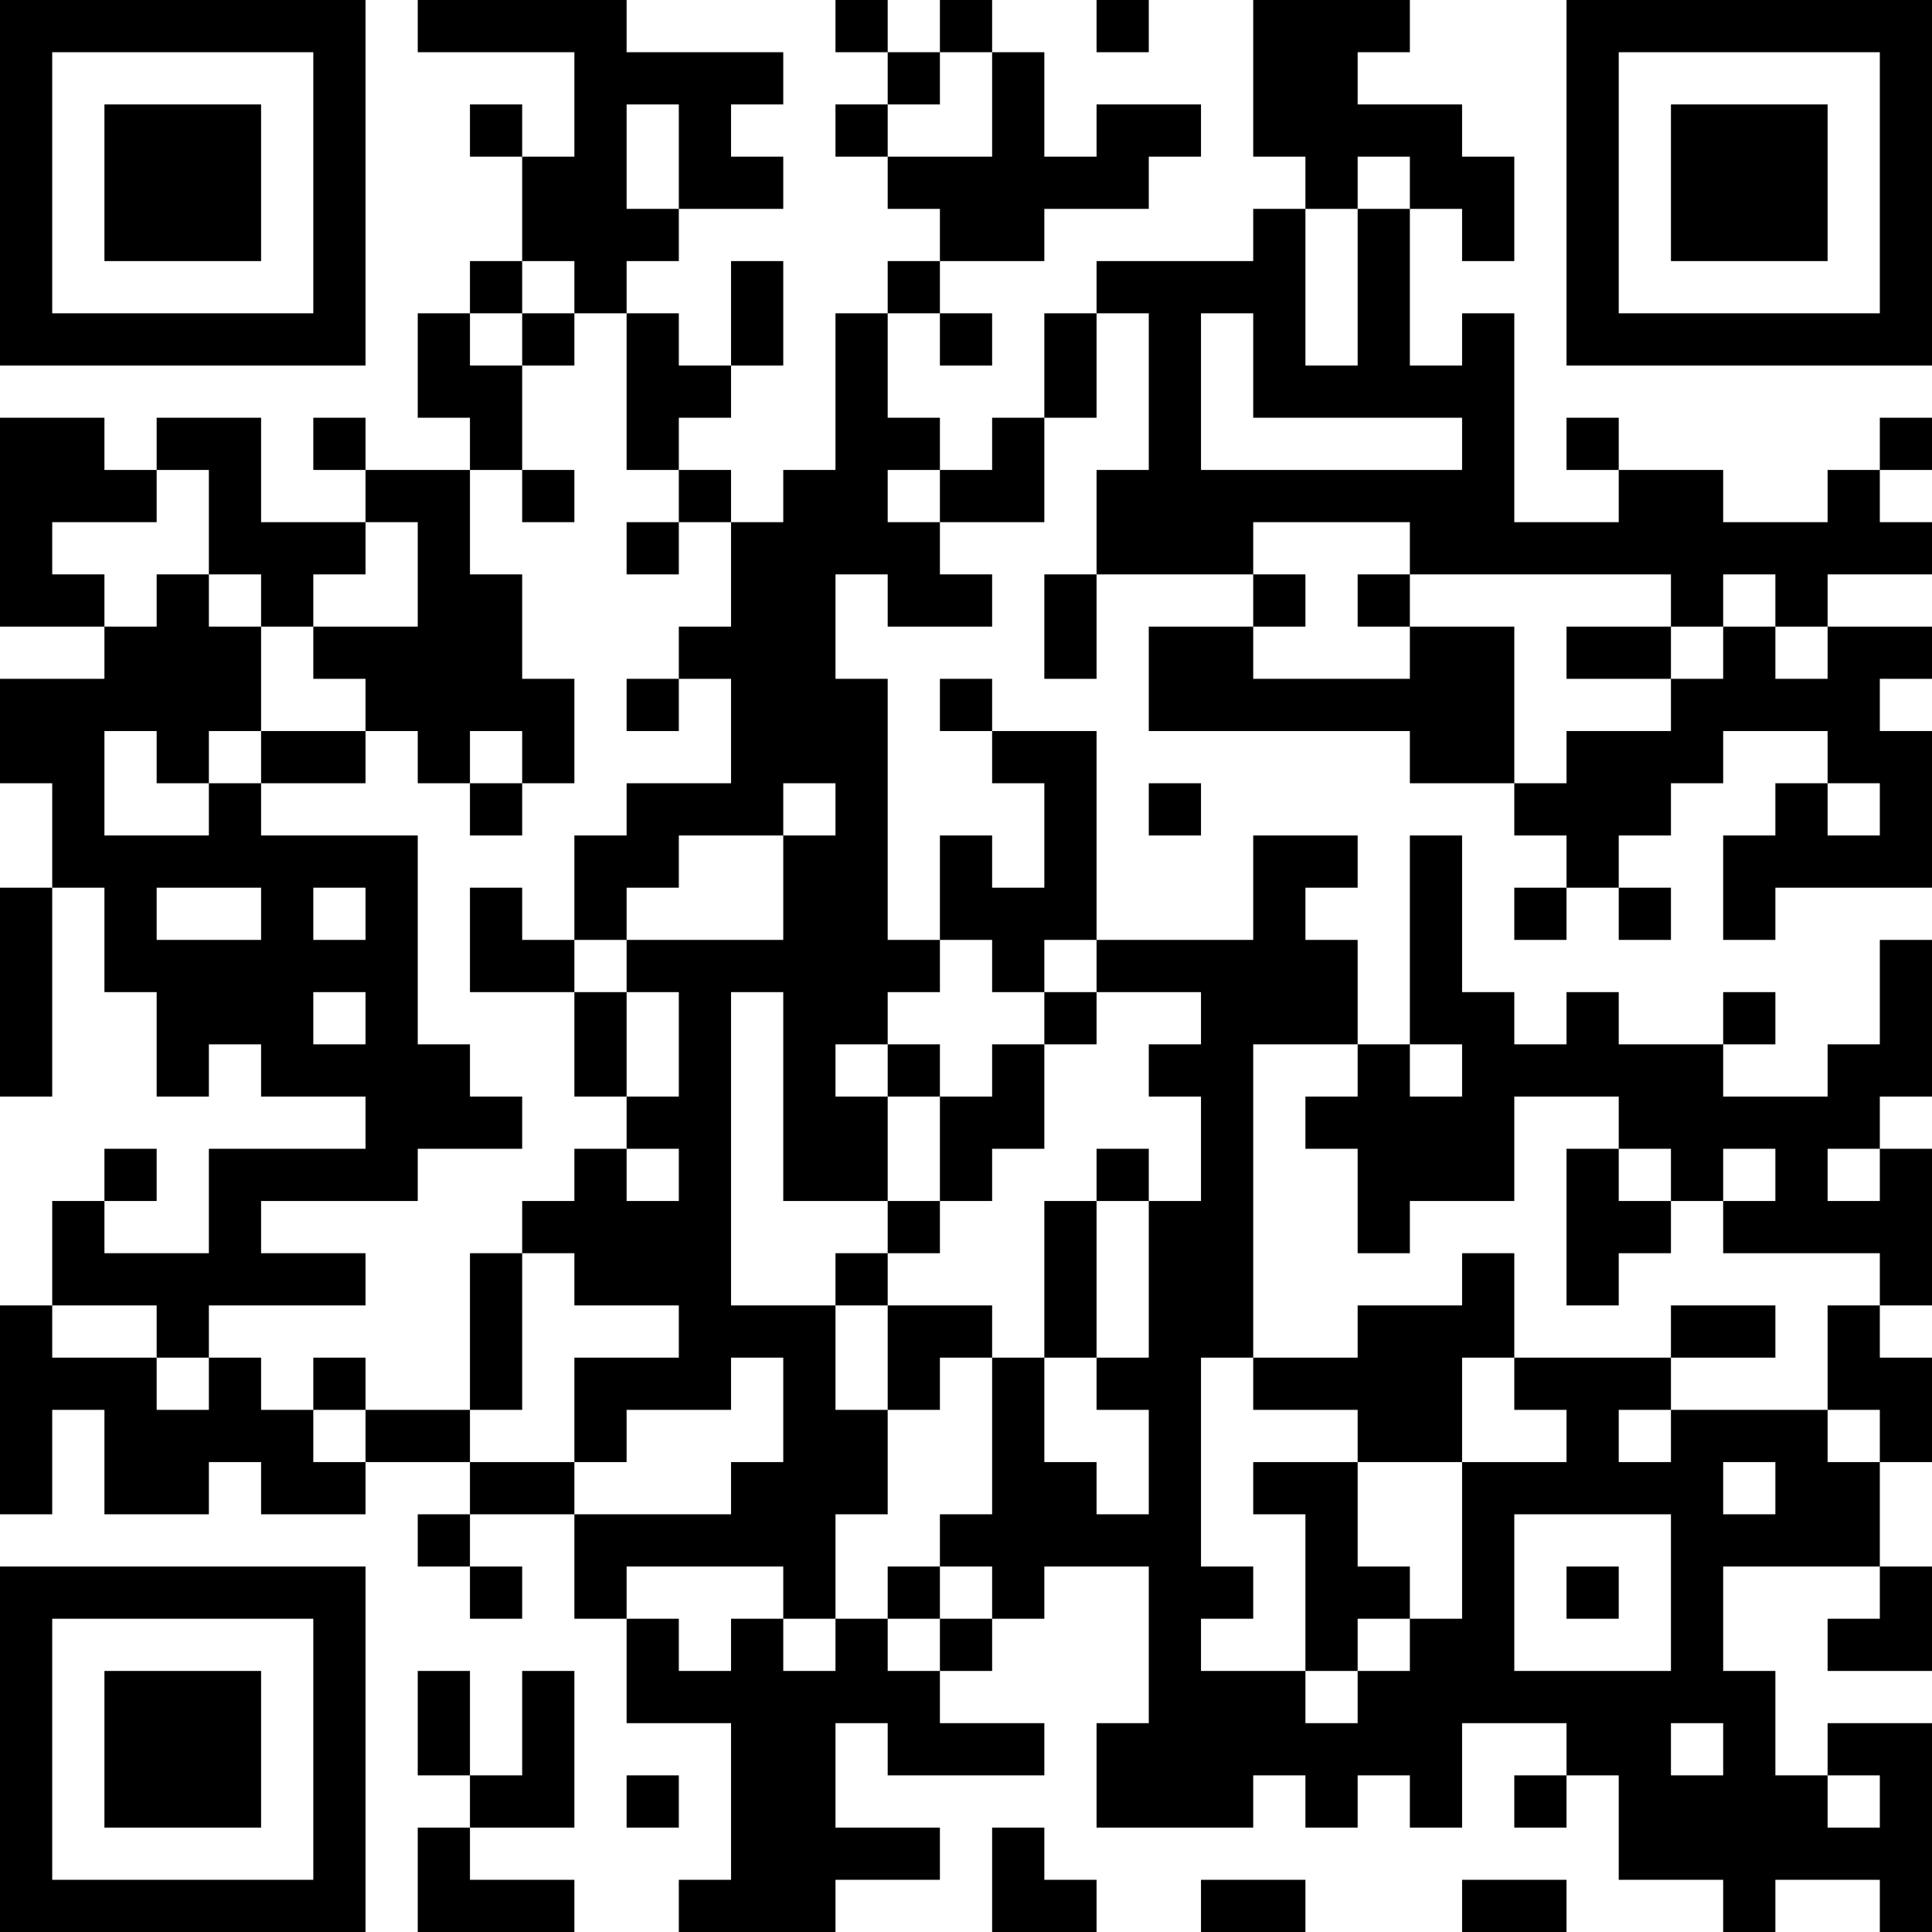 <?xml version="1.0" encoding="UTF-8"?>
<svg xmlns="http://www.w3.org/2000/svg" version="1.1" width="400" height="400" viewBox="0 0 400 400"><rect x="0" y="0" width="400" height="400" fill="#ffffff"/><g transform="scale(10.811)"><g transform="translate(0,0)"><path fill-rule="evenodd" d="M8 0L8 1L11 1L11 3L10 3L10 2L9 2L9 3L10 3L10 5L9 5L9 6L8 6L8 8L9 8L9 9L7 9L7 8L6 8L6 9L7 9L7 10L5 10L5 8L3 8L3 9L2 9L2 8L0 8L0 12L2 12L2 13L0 13L0 15L1 15L1 17L0 17L0 21L1 21L1 17L2 17L2 19L3 19L3 21L4 21L4 20L5 20L5 21L7 21L7 22L4 22L4 24L2 24L2 23L3 23L3 22L2 22L2 23L1 23L1 25L0 25L0 29L1 29L1 27L2 27L2 29L4 29L4 28L5 28L5 29L7 29L7 28L9 28L9 29L8 29L8 30L9 30L9 31L10 31L10 30L9 30L9 29L11 29L11 31L12 31L12 33L14 33L14 36L13 36L13 37L16 37L16 36L18 36L18 35L16 35L16 33L17 33L17 34L20 34L20 33L18 33L18 32L19 32L19 31L20 31L20 30L22 30L22 33L21 33L21 35L24 35L24 34L25 34L25 35L26 35L26 34L27 34L27 35L28 35L28 33L30 33L30 34L29 34L29 35L30 35L30 34L31 34L31 36L33 36L33 37L34 37L34 36L36 36L36 37L37 37L37 33L35 33L35 34L34 34L34 32L33 32L33 30L36 30L36 31L35 31L35 32L37 32L37 30L36 30L36 28L37 28L37 26L36 26L36 25L37 25L37 22L36 22L36 21L37 21L37 18L36 18L36 20L35 20L35 21L33 21L33 20L34 20L34 19L33 19L33 20L31 20L31 19L30 19L30 20L29 20L29 19L28 19L28 16L27 16L27 20L26 20L26 18L25 18L25 17L26 17L26 16L24 16L24 18L21 18L21 14L19 14L19 13L18 13L18 14L19 14L19 15L20 15L20 17L19 17L19 16L18 16L18 18L17 18L17 13L16 13L16 11L17 11L17 12L19 12L19 11L18 11L18 10L20 10L20 8L21 8L21 6L22 6L22 9L21 9L21 11L20 11L20 13L21 13L21 11L24 11L24 12L22 12L22 14L27 14L27 15L29 15L29 16L30 16L30 17L29 17L29 18L30 18L30 17L31 17L31 18L32 18L32 17L31 17L31 16L32 16L32 15L33 15L33 14L35 14L35 15L34 15L34 16L33 16L33 18L34 18L34 17L37 17L37 14L36 14L36 13L37 13L37 12L35 12L35 11L37 11L37 10L36 10L36 9L37 9L37 8L36 8L36 9L35 9L35 10L33 10L33 9L31 9L31 8L30 8L30 9L31 9L31 10L29 10L29 6L28 6L28 7L27 7L27 4L28 4L28 5L29 5L29 3L28 3L28 2L26 2L26 1L27 1L27 0L24 0L24 3L25 3L25 4L24 4L24 5L21 5L21 6L20 6L20 8L19 8L19 9L18 9L18 8L17 8L17 6L18 6L18 7L19 7L19 6L18 6L18 5L20 5L20 4L22 4L22 3L23 3L23 2L21 2L21 3L20 3L20 1L19 1L19 0L18 0L18 1L17 1L17 0L16 0L16 1L17 1L17 2L16 2L16 3L17 3L17 4L18 4L18 5L17 5L17 6L16 6L16 9L15 9L15 10L14 10L14 9L13 9L13 8L14 8L14 7L15 7L15 5L14 5L14 7L13 7L13 6L12 6L12 5L13 5L13 4L15 4L15 3L14 3L14 2L15 2L15 1L12 1L12 0ZM21 0L21 1L22 1L22 0ZM18 1L18 2L17 2L17 3L19 3L19 1ZM12 2L12 4L13 4L13 2ZM26 3L26 4L25 4L25 7L26 7L26 4L27 4L27 3ZM10 5L10 6L9 6L9 7L10 7L10 9L9 9L9 11L10 11L10 13L11 13L11 15L10 15L10 14L9 14L9 15L8 15L8 14L7 14L7 13L6 13L6 12L8 12L8 10L7 10L7 11L6 11L6 12L5 12L5 11L4 11L4 9L3 9L3 10L1 10L1 11L2 11L2 12L3 12L3 11L4 11L4 12L5 12L5 14L4 14L4 15L3 15L3 14L2 14L2 16L4 16L4 15L5 15L5 16L8 16L8 20L9 20L9 21L10 21L10 22L8 22L8 23L5 23L5 24L7 24L7 25L4 25L4 26L3 26L3 25L1 25L1 26L3 26L3 27L4 27L4 26L5 26L5 27L6 27L6 28L7 28L7 27L9 27L9 28L11 28L11 29L14 29L14 28L15 28L15 26L14 26L14 27L12 27L12 28L11 28L11 26L13 26L13 25L11 25L11 24L10 24L10 23L11 23L11 22L12 22L12 23L13 23L13 22L12 22L12 21L13 21L13 19L12 19L12 18L15 18L15 16L16 16L16 15L15 15L15 16L13 16L13 17L12 17L12 18L11 18L11 16L12 16L12 15L14 15L14 13L13 13L13 12L14 12L14 10L13 10L13 9L12 9L12 6L11 6L11 5ZM10 6L10 7L11 7L11 6ZM23 6L23 9L28 9L28 8L24 8L24 6ZM10 9L10 10L11 10L11 9ZM17 9L17 10L18 10L18 9ZM12 10L12 11L13 11L13 10ZM24 10L24 11L25 11L25 12L24 12L24 13L27 13L27 12L29 12L29 15L30 15L30 14L32 14L32 13L33 13L33 12L34 12L34 13L35 13L35 12L34 12L34 11L33 11L33 12L32 12L32 11L27 11L27 10ZM26 11L26 12L27 12L27 11ZM30 12L30 13L32 13L32 12ZM12 13L12 14L13 14L13 13ZM5 14L5 15L7 15L7 14ZM9 15L9 16L10 16L10 15ZM22 15L22 16L23 16L23 15ZM35 15L35 16L36 16L36 15ZM3 17L3 18L5 18L5 17ZM6 17L6 18L7 18L7 17ZM9 17L9 19L11 19L11 21L12 21L12 19L11 19L11 18L10 18L10 17ZM18 18L18 19L17 19L17 20L16 20L16 21L17 21L17 23L15 23L15 19L14 19L14 25L16 25L16 27L17 27L17 29L16 29L16 31L15 31L15 30L12 30L12 31L13 31L13 32L14 32L14 31L15 31L15 32L16 32L16 31L17 31L17 32L18 32L18 31L19 31L19 30L18 30L18 29L19 29L19 26L20 26L20 28L21 28L21 29L22 29L22 27L21 27L21 26L22 26L22 23L23 23L23 21L22 21L22 20L23 20L23 19L21 19L21 18L20 18L20 19L19 19L19 18ZM6 19L6 20L7 20L7 19ZM20 19L20 20L19 20L19 21L18 21L18 20L17 20L17 21L18 21L18 23L17 23L17 24L16 24L16 25L17 25L17 27L18 27L18 26L19 26L19 25L17 25L17 24L18 24L18 23L19 23L19 22L20 22L20 20L21 20L21 19ZM24 20L24 26L23 26L23 30L24 30L24 31L23 31L23 32L25 32L25 33L26 33L26 32L27 32L27 31L28 31L28 28L30 28L30 27L29 27L29 26L32 26L32 27L31 27L31 28L32 28L32 27L35 27L35 28L36 28L36 27L35 27L35 25L36 25L36 24L33 24L33 23L34 23L34 22L33 22L33 23L32 23L32 22L31 22L31 21L29 21L29 23L27 23L27 24L26 24L26 22L25 22L25 21L26 21L26 20ZM27 20L27 21L28 21L28 20ZM21 22L21 23L20 23L20 26L21 26L21 23L22 23L22 22ZM30 22L30 25L31 25L31 24L32 24L32 23L31 23L31 22ZM35 22L35 23L36 23L36 22ZM9 24L9 27L10 27L10 24ZM28 24L28 25L26 25L26 26L24 26L24 27L26 27L26 28L24 28L24 29L25 29L25 32L26 32L26 31L27 31L27 30L26 30L26 28L28 28L28 26L29 26L29 24ZM32 25L32 26L34 26L34 25ZM6 26L6 27L7 27L7 26ZM33 28L33 29L34 29L34 28ZM29 29L29 32L32 32L32 29ZM17 30L17 31L18 31L18 30ZM30 30L30 31L31 31L31 30ZM8 32L8 34L9 34L9 35L8 35L8 37L11 37L11 36L9 36L9 35L11 35L11 32L10 32L10 34L9 34L9 32ZM32 33L32 34L33 34L33 33ZM12 34L12 35L13 35L13 34ZM35 34L35 35L36 35L36 34ZM19 35L19 37L21 37L21 36L20 36L20 35ZM23 36L23 37L25 37L25 36ZM28 36L28 37L30 37L30 36ZM0 0L0 7L7 7L7 0ZM1 1L1 6L6 6L6 1ZM2 2L2 5L5 5L5 2ZM30 0L30 7L37 7L37 0ZM31 1L31 6L36 6L36 1ZM32 2L32 5L35 5L35 2ZM0 30L0 37L7 37L7 30ZM1 31L1 36L6 36L6 31ZM2 32L2 35L5 35L5 32Z" fill="#000000"/></g></g></svg>
